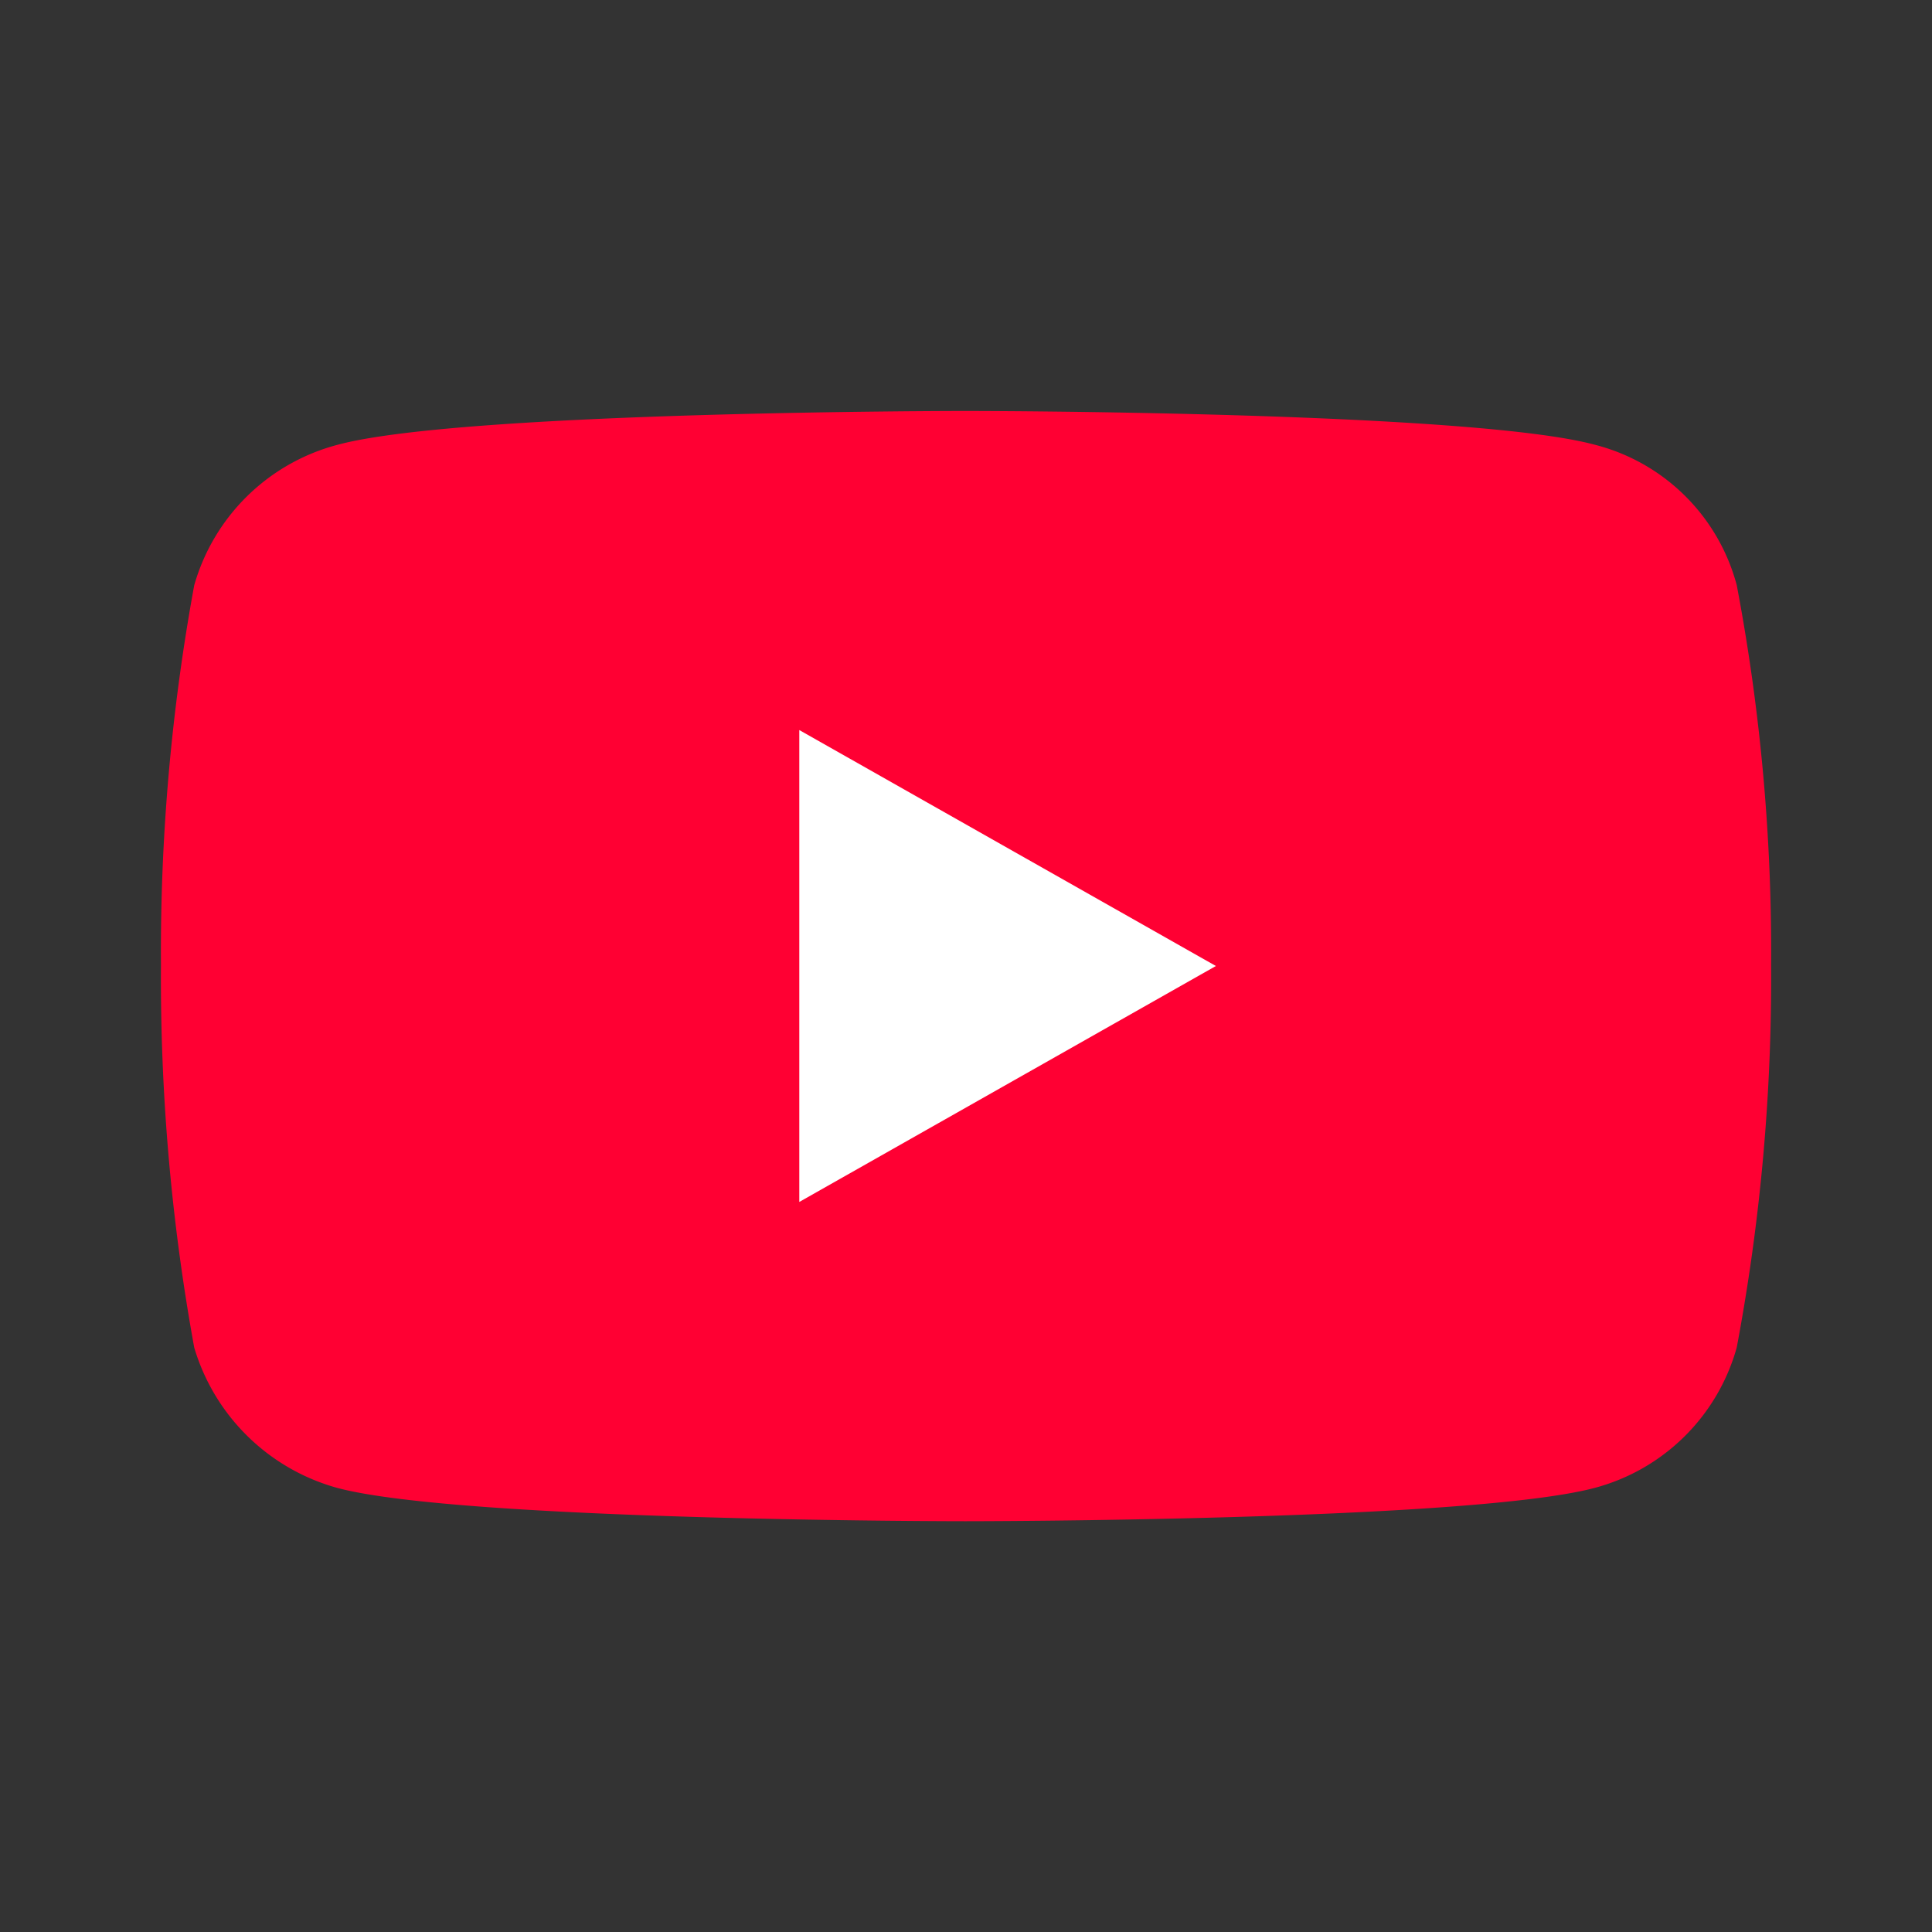 <svg xmlns="http://www.w3.org/2000/svg" xmlns:xlink="http://www.w3.org/1999/xlink" width="32" height="32" viewBox="0 0 32 32">
  <rect x="0" y="0" width="32" height="32" fill="#333333" stroke="none"/>
  <defs>
    <clipPath id="clip-path">
      <rect id="Rectangle_239774" data-name="Rectangle 239774" width="32" height="32" transform="translate(0.207)" fill="#fff" stroke="#707070" stroke-width="1"/>
    </clipPath>
  </defs>
  <g id="Mask_Group_272276" data-name="Mask Group 272276" transform="translate(-0.207)" clip-path="url(#clip-path)">
    <g id="g2366" transform="translate(2.874 6.805)">
      <path id="path1412" d="M67.4,155.789s8.354,0,10.426-.552a3.331,3.331,0,0,0,2.352-2.326,33.054,33.054,0,0,0,.569-6.336,32.561,32.561,0,0,0-.569-6.29,3.268,3.268,0,0,0-2.352-2.326C75.752,137.4,67.4,137.4,67.4,137.4s-8.335,0-10.4.561a3.356,3.356,0,0,0-2.371,2.326,33.639,33.639,0,0,0-.551,6.29,34.148,34.148,0,0,0,.551,6.336A3.423,3.423,0,0,0,57,155.238C59.063,155.789,67.4,155.789,67.4,155.789Z" transform="translate(-54.079 -137.398)" fill="#f03"/>
      <path id="path1414" d="M109.219,165.427l-6.9-3.908v7.816Z" transform="translate(-91.747 -156.232)" fill="#fff"/>
    </g>
  </g>
</svg>
